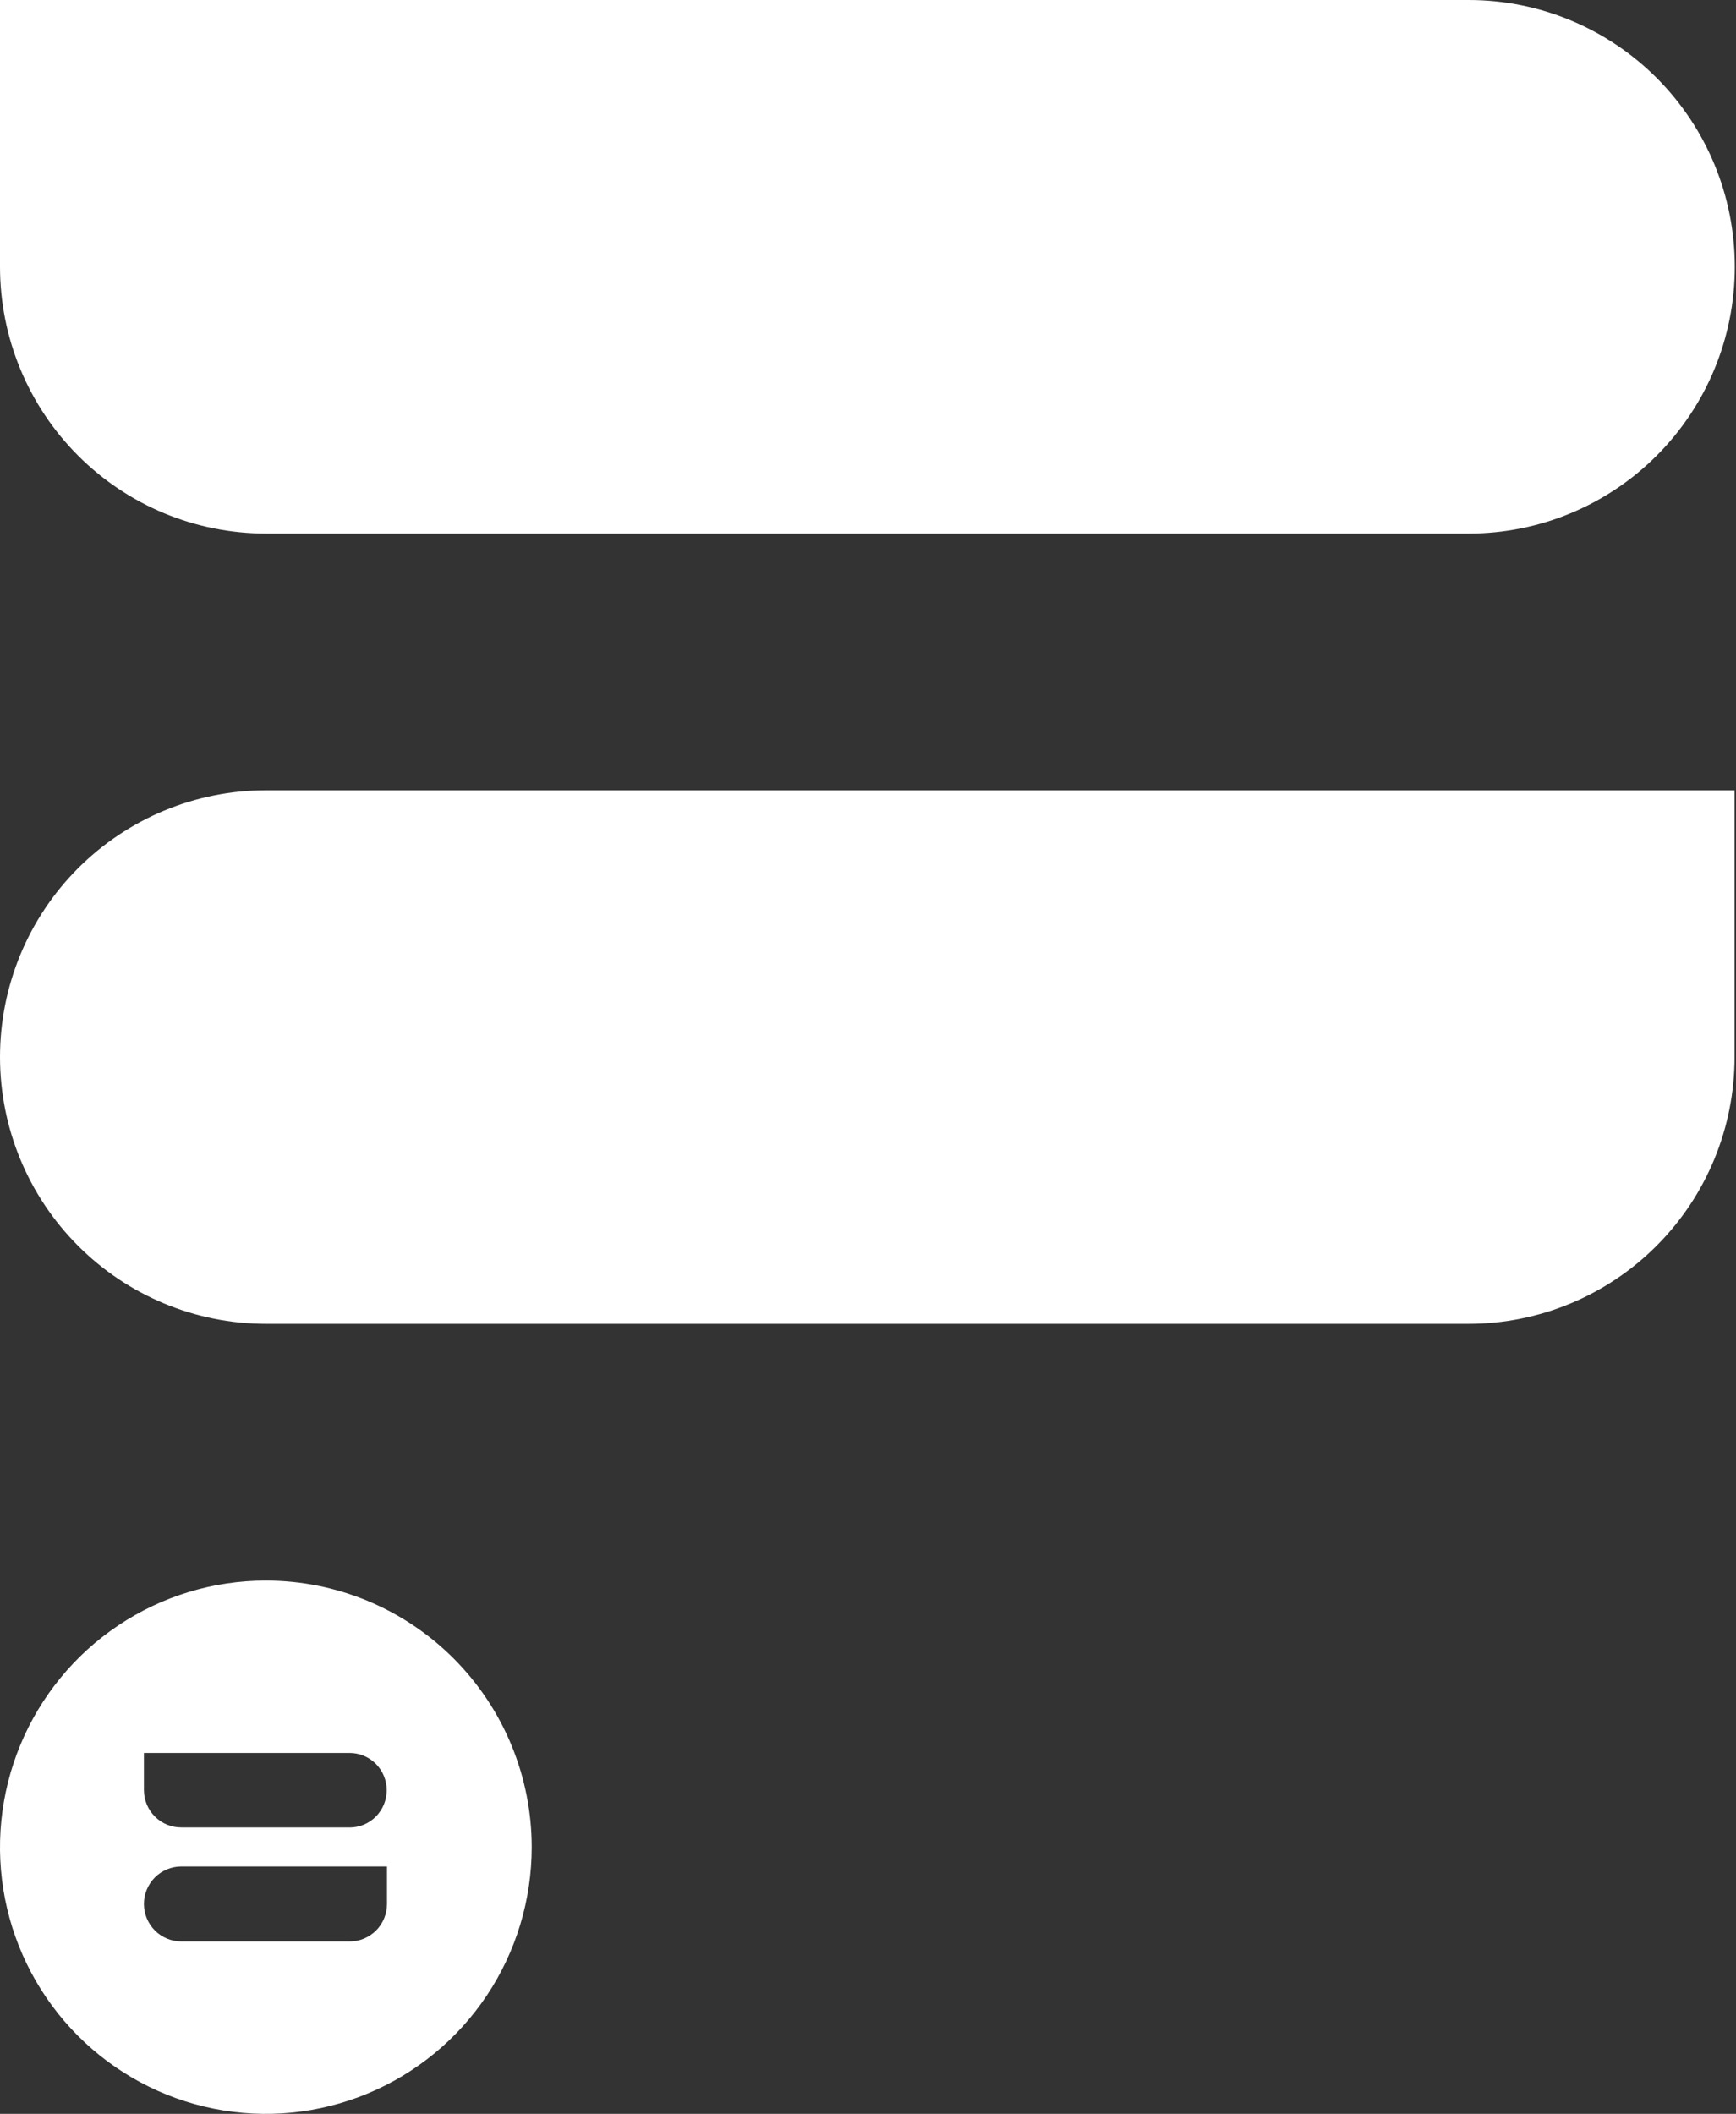 <svg viewBox="0 0 61.6 75" fill="none" xmlns="http://www.w3.org/2000/svg">
<rect x="0" y="0" width="61.6" height="75" fill="#333333" stroke="none"/>
<path d="M 52.119 18.931 L 9.438 18.931 C 6.935 18.931 4.535 17.934 2.764 16.159 C 0.994 14.384 0 11.976 0 9.466 L 0 0 L 52.119 0 C 54.623 0 57.023 0.997 58.792 2.772 C 60.563 4.547 61.557 6.955 61.557 9.466 C 61.557 11.976 60.563 14.384 58.792 16.159 C 57.023 17.934 54.623 18.931 52.119 18.931 Z" fill="white"></path>
<path d="M 52.119 46.97 L 9.438 46.97 C 6.935 46.97 4.535 45.972 2.766 44.197 C 0.995 42.422 0 40.015 0 37.505 C 0 34.994 0.994 32.586 2.764 30.811 C 4.535 29.036 6.935 28.039 9.438 28.039 L 61.549 28.039 L 61.549 37.505 C 61.549 40.014 60.557 42.42 58.787 44.195 C 57.019 45.97 54.62 46.968 52.119 46.97 Z" fill="white"></path>
<path d="M 9.435 56.078 C 7.57 56.077 5.746 56.632 4.195 57.671 C 2.643 58.71 1.434 60.187 0.72 61.915 C 0.005 63.644 -0.183 65.546 0.18 67.382 C 0.544 69.217 1.441 70.903 2.761 72.226 C 4.079 73.55 5.76 74.452 7.589 74.817 C 9.418 75.183 11.315 74.997 13.04 74.281 C 14.763 73.566 16.237 72.354 17.274 70.799 C 18.311 69.244 18.865 67.415 18.867 65.544 C 18.867 63.034 17.874 60.627 16.106 58.852 C 14.337 57.077 11.938 56.079 9.435 56.078 Z M 13.732 67.552 C 13.732 67.727 13.698 67.9 13.631 68.062 C 13.565 68.223 13.468 68.37 13.344 68.494 C 13.22 68.617 13.073 68.715 12.912 68.782 C 12.751 68.849 12.578 68.883 12.405 68.882 L 6.434 68.882 C 6.082 68.882 5.744 68.742 5.495 68.492 C 5.248 68.243 5.107 67.905 5.107 67.552 C 5.107 67.199 5.248 66.861 5.495 66.612 C 5.744 66.362 6.082 66.222 6.434 66.222 L 13.732 66.222 L 13.732 67.552 Z M 12.405 64.837 L 6.434 64.837 C 6.084 64.839 5.749 64.702 5.5 64.455 C 5.251 64.209 5.111 63.874 5.107 63.524 L 5.107 62.194 L 12.405 62.194 C 12.754 62.194 13.089 62.333 13.337 62.581 C 13.583 62.829 13.722 63.166 13.722 63.516 C 13.722 63.867 13.583 64.204 13.337 64.452 C 13.089 64.7 12.754 64.839 12.405 64.839 L 12.405 64.837 Z" fill="white"></path>
</svg>
